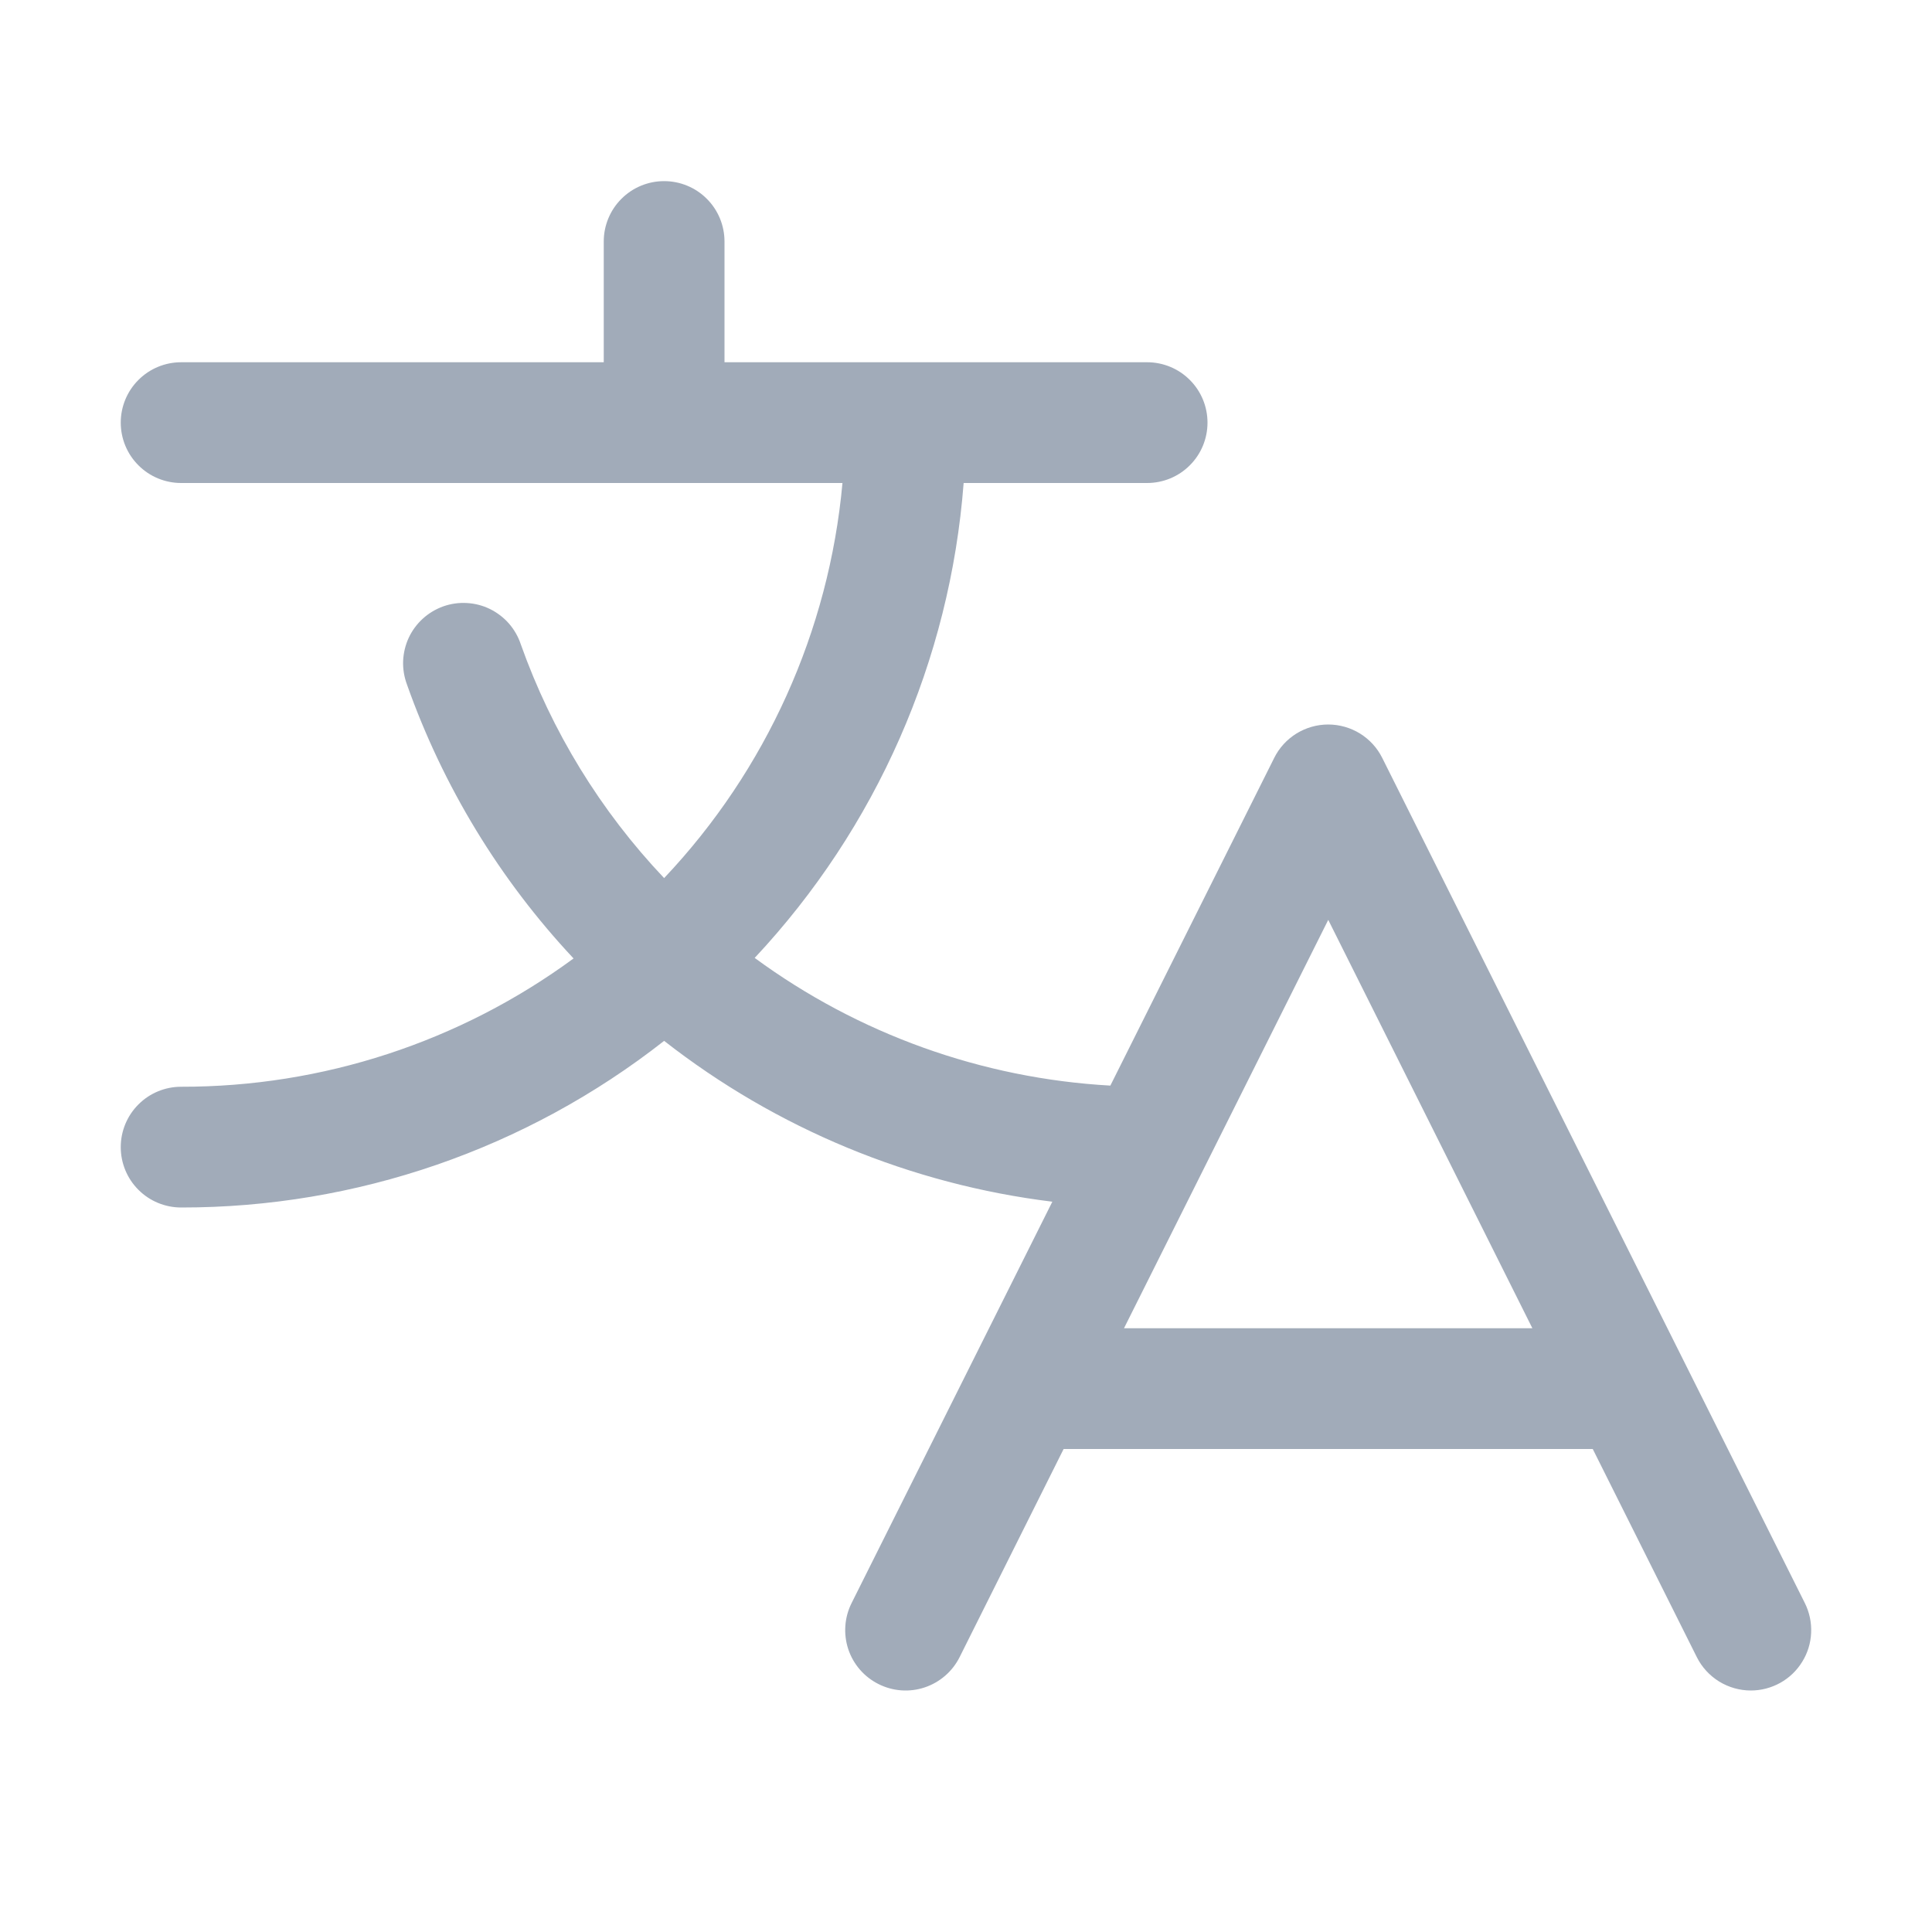 <svg xmlns="http://www.w3.org/2000/svg" width="32" height="32" viewBox="0 0 32 32" fill="none">
    <path d="M29.894 26.552L22.894 12.553C22.811 12.386 22.683 12.247 22.525 12.149C22.367 12.052 22.185 12 21.999 12C21.814 12 21.632 12.052 21.474 12.149C21.316 12.247 21.188 12.386 21.105 12.553L18.391 17.981C16.264 17.862 14.217 17.127 12.5 15.866C14.515 13.714 15.736 10.94 15.961 8H19C19.265 8 19.52 7.895 19.707 7.707C19.895 7.52 20 7.265 20 7C20 6.735 19.895 6.48 19.707 6.293C19.52 6.105 19.265 6 19 6H12V4C12 3.735 11.895 3.48 11.707 3.293C11.52 3.105 11.265 3 11 3C10.735 3 10.48 3.105 10.293 3.293C10.105 3.48 10 3.735 10 4V6H3C2.735 6 2.48 6.105 2.293 6.293C2.105 6.48 2 6.735 2 7C2 7.265 2.105 7.52 2.293 7.707C2.48 7.895 2.735 8 3 8H13.954C13.731 10.451 12.691 12.756 11 14.544C9.946 13.432 9.137 12.112 8.625 10.669C8.583 10.543 8.516 10.427 8.429 10.327C8.341 10.227 8.234 10.146 8.115 10.087C7.996 10.029 7.866 9.995 7.733 9.988C7.601 9.98 7.468 9.999 7.343 10.043C7.218 10.088 7.103 10.156 7.004 10.246C6.906 10.335 6.826 10.443 6.77 10.563C6.714 10.684 6.683 10.814 6.677 10.947C6.672 11.079 6.694 11.212 6.74 11.336C7.337 13.024 8.276 14.569 9.5 15.875C7.616 17.259 5.338 18.004 3 18C2.735 18 2.48 18.105 2.293 18.293C2.105 18.48 2 18.735 2 19C2 19.265 2.105 19.52 2.293 19.707C2.48 19.895 2.735 20 3 20C5.901 20.003 8.718 19.031 11 17.24C12.862 18.695 15.085 19.616 17.43 19.904L14.105 26.552C13.986 26.79 13.967 27.064 14.05 27.316C14.134 27.568 14.315 27.776 14.552 27.894C14.789 28.013 15.064 28.033 15.315 27.949C15.567 27.865 15.775 27.685 15.894 27.448L17.617 24H26.381L28.105 27.448C28.188 27.614 28.316 27.753 28.474 27.851C28.632 27.948 28.814 28 29 28C29.17 28 29.338 27.956 29.487 27.873C29.636 27.79 29.761 27.67 29.85 27.525C29.94 27.38 29.991 27.215 29.998 27.045C30.006 26.874 29.97 26.705 29.894 26.552ZM18.617 22L22 15.236L25.381 22H18.617Z" fill="#A1ABB9"/>
  </svg>
